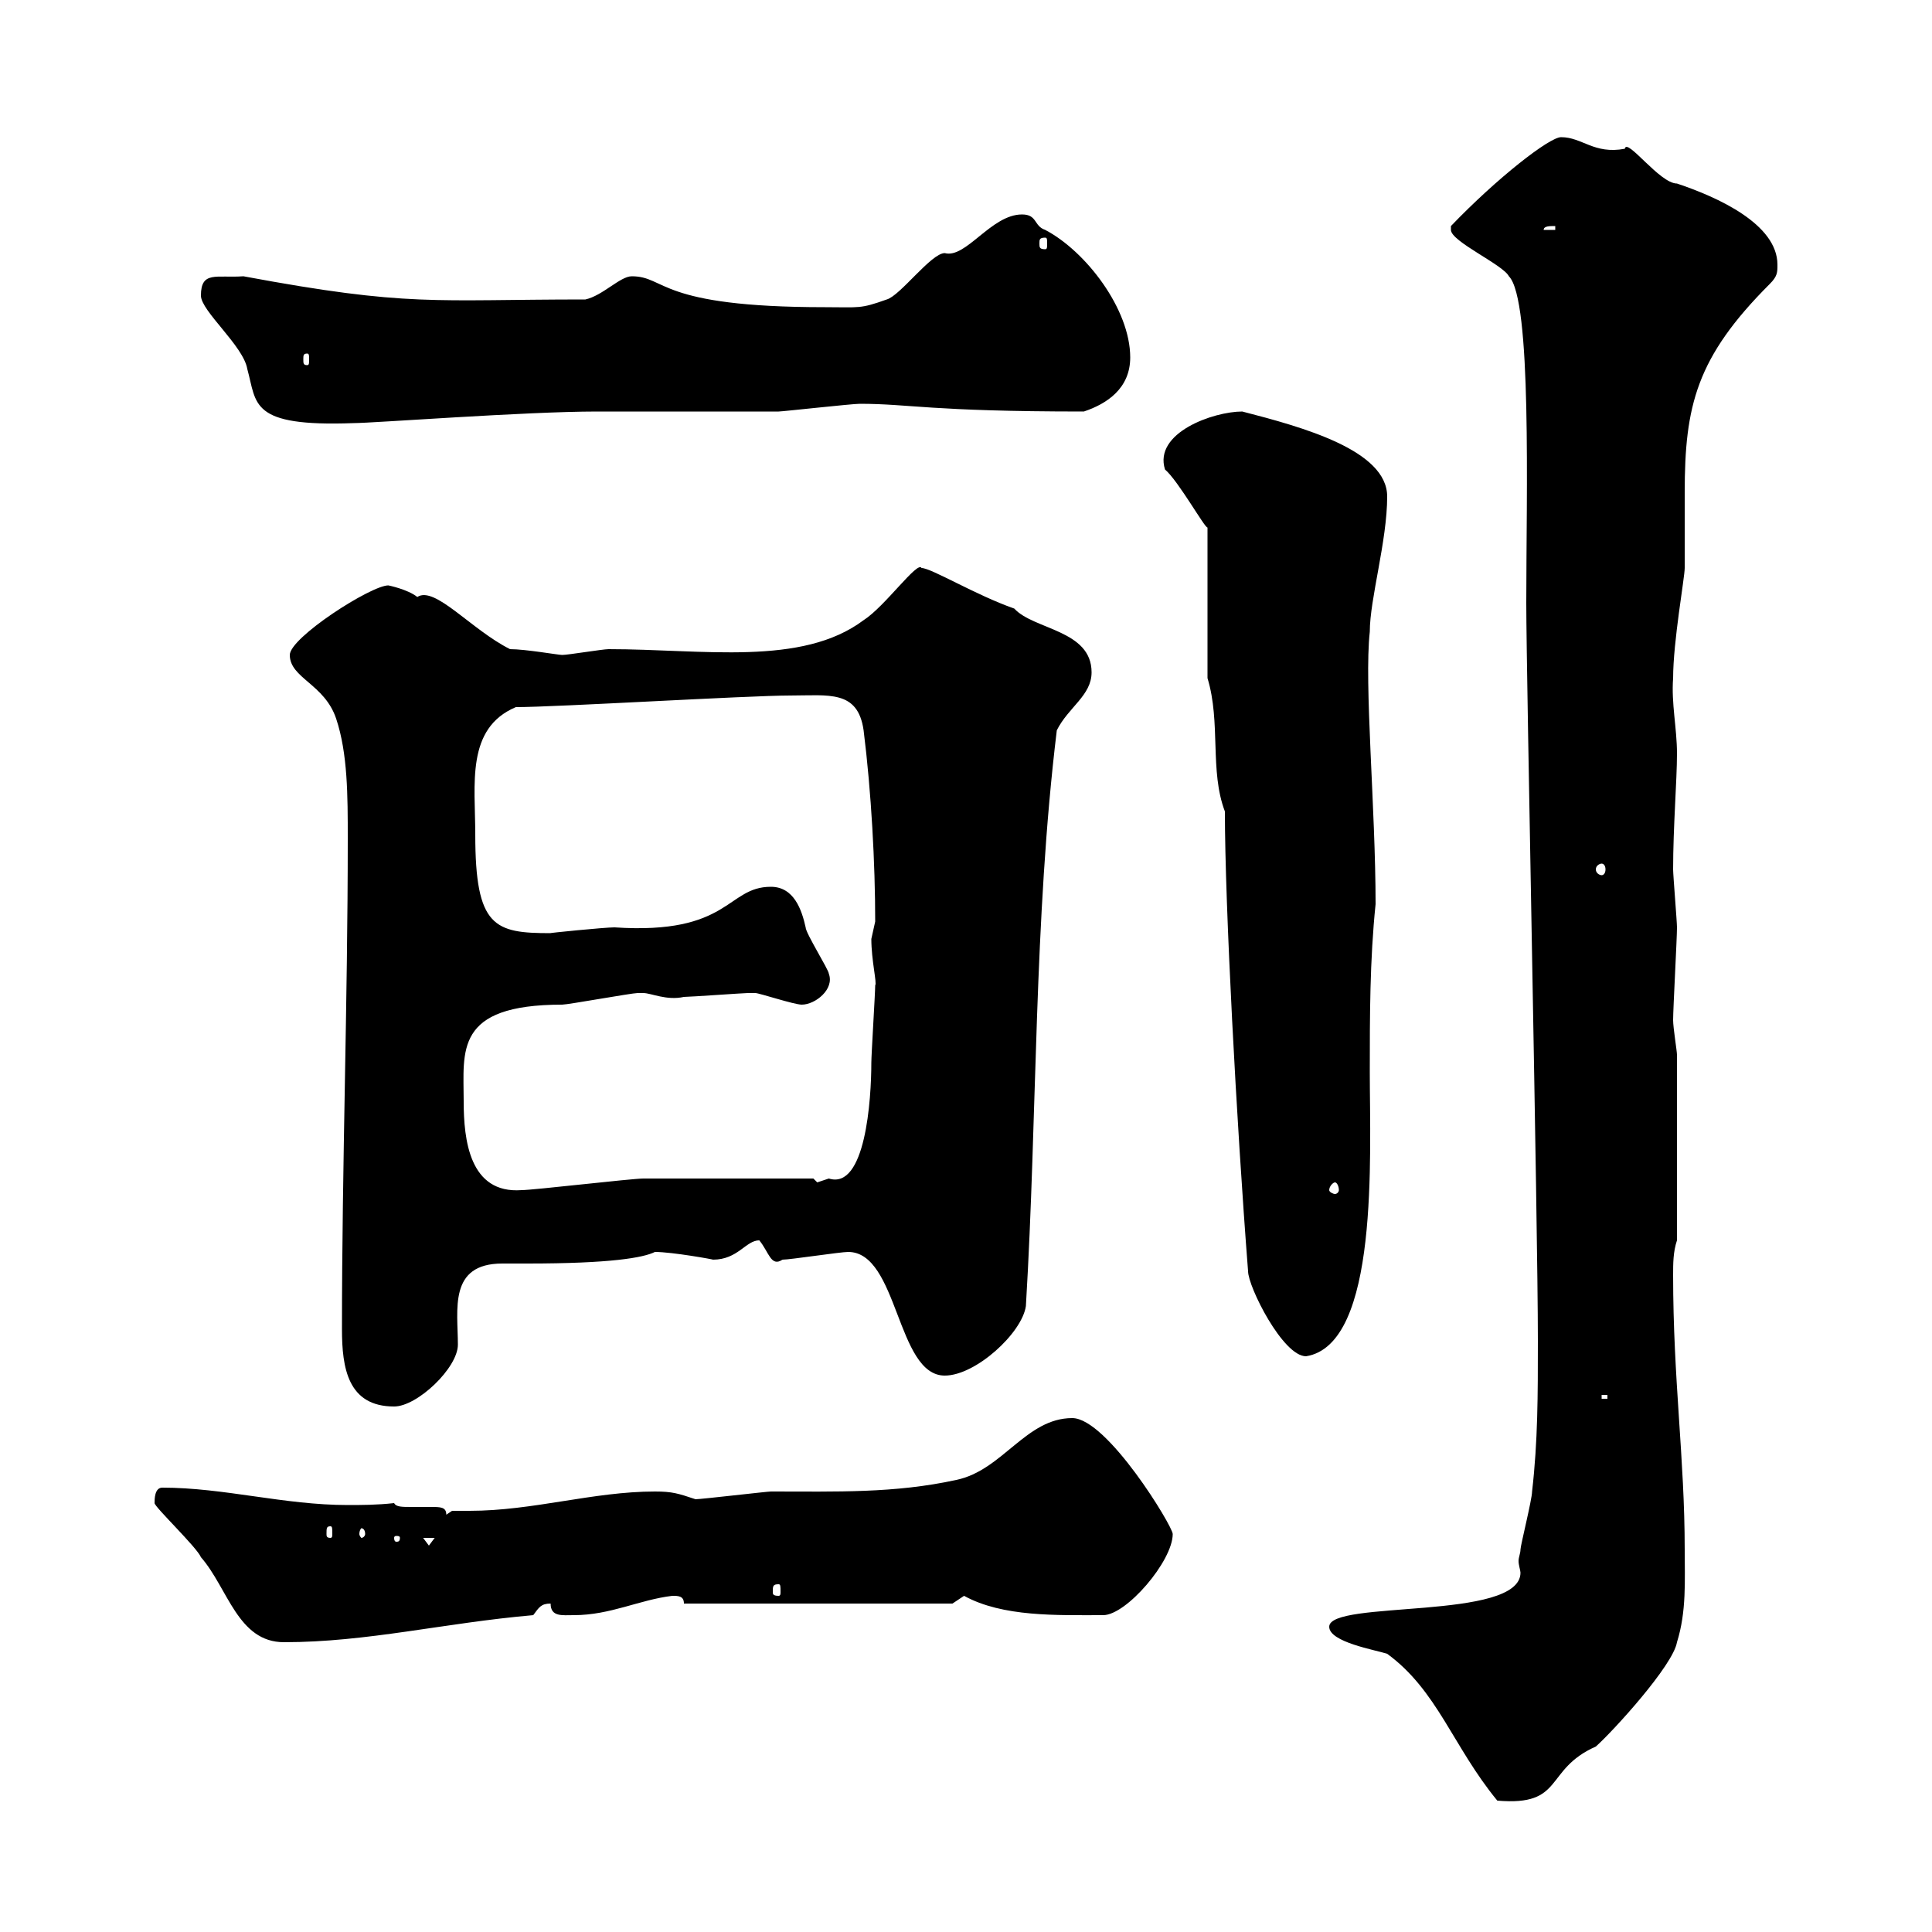 <svg xmlns="http://www.w3.org/2000/svg" xmlns:xlink="http://www.w3.org/1999/xlink" width="300" height="300"><path d="M206.40 252.60C206.40 255 213.60 256.20 215.40 256.80C223.20 262.50 225.60 271.20 232.50 279.60C243 280.50 239.70 274.80 247.80 271.20C250.50 268.80 259.80 258.60 260.40 255C261.90 250.20 261.60 245.40 261.60 240.60C261.60 226.50 259.80 214.20 259.80 198C259.80 196.20 259.80 194.40 260.40 192.60L260.40 163.80C260.40 163.20 259.80 159.60 259.80 158.40C259.80 156.60 260.40 145.80 260.40 144C260.40 143.10 259.80 135.90 259.80 135C259.80 128.40 260.40 121.20 260.40 117C260.40 113.10 259.50 109.20 259.80 105.30C259.80 99.60 261.60 89.70 261.60 88.20C261.60 84.30 261.60 80.40 261.60 76.50C261.60 63 263.40 55.50 274.80 44.10C276 42.90 276 42.30 276 41.10C276 34.80 266.70 30.60 260.40 28.50C257.70 28.50 252.60 21.30 252.30 23.10C247.50 24 245.70 21.30 242.40 21.30C240.60 21.30 232.50 27.60 225.30 35.10C225.30 35.10 225.30 35.10 225.30 35.70C225.30 37.50 233.40 41.10 234.30 42.90C237.90 46.50 237 76.80 237 93.60C237 105.30 238.80 189.90 238.80 208.20C238.80 216.60 238.80 223.80 237.90 231.60C237.90 232.80 236.10 240 236.10 240.60C236.10 241.20 235.80 241.80 235.80 242.40C235.80 243 236.10 243.90 236.10 244.20C236.10 251.70 206.40 248.40 206.40 252.60ZM24 233.40C24 234 30.60 240.30 31.20 241.80C35.40 246.60 36.90 255 44.10 255C57 255 69 252 82.80 250.80C83.70 249.60 84 249 85.50 249C85.50 251.10 87.30 250.80 89.10 250.80C94.80 250.80 99.30 248.40 104.40 247.80C105.30 247.80 106.20 247.80 106.20 249L147.90 249C147.90 249 149.70 247.80 149.70 247.80C155.70 251.10 164.10 250.80 171.30 250.80C174.90 250.80 182.10 242.40 182.10 238.20C182.10 237 171.90 220.20 166.50 220.20C159.30 220.20 155.70 228.30 148.50 229.80C138.90 231.90 129.90 231.60 119.70 231.60C119.10 231.60 108.90 232.80 108 232.80C105.30 231.90 104.40 231.60 101.70 231.60C92.10 231.60 82.80 234.60 72.90 234.60C72 234.60 71.10 234.60 70.20 234.60L69.30 235.20C69.30 234 68.40 234 66.90 234C66 234 65.10 234 63.90 234C62.40 234 61.50 234 61.20 233.40C58.50 233.70 56.10 233.70 54 233.70C44.10 233.70 34.80 231 25.20 231C24 231 24 232.80 24 233.40ZM120.90 246C121.20 246 121.20 246.30 121.20 247.20C121.20 247.50 121.20 247.80 120.90 247.80C120 247.80 120 247.50 120 247.20C120 246.30 120 246 120.90 246ZM65.70 238.80L67.50 238.80L66.60 240ZM62.10 238.80C62.10 239.40 61.80 239.40 61.50 239.40C61.50 239.40 61.20 239.40 61.20 238.80C61.20 238.50 61.50 238.50 61.50 238.50C61.80 238.50 62.10 238.50 62.10 238.80ZM51.30 237C51.60 237 51.60 237.30 51.60 238.20C51.60 238.50 51.60 238.80 51.30 238.80C50.70 238.80 50.70 238.50 50.70 238.20C50.70 237.30 50.70 237 51.30 237ZM56.70 238.20C56.70 238.50 56.40 238.80 56.10 238.80C56.10 238.80 55.80 238.50 55.80 238.20C55.80 237.60 56.10 237.30 56.10 237.30C56.40 237.30 56.70 237.60 56.70 238.20ZM53.10 206.40C53.10 212.40 54 218.40 61.20 218.40C64.80 218.40 71.10 212.40 71.10 208.80C71.10 203.40 69.60 196.20 78 196.20C79.20 196.20 80.10 196.20 81.90 196.20C94.80 196.20 99.90 195.30 101.70 194.40C104.40 194.40 111 195.60 110.70 195.60C114.60 195.60 115.80 192.60 117.90 192.60C119.40 194.40 119.70 196.80 121.50 195.60C122.70 195.60 130.50 194.40 131.70 194.40C139.50 194.40 139.20 213.60 146.70 213.60C151.50 213.60 158.70 207 159.30 202.80C161.10 172.80 160.50 143.10 164.10 113.40C165.90 109.80 169.50 108 169.50 104.40C169.50 97.80 160.50 97.80 157.50 94.50C151.50 92.40 144.60 88.20 143.10 88.20C142.50 87 137.40 94.20 134.10 96.30C124.50 103.50 109.20 100.80 94.50 100.80C93.60 100.80 88.20 101.70 87.30 101.70C86.70 101.70 81.60 100.80 79.20 100.80C73.20 97.80 67.50 90.90 64.80 92.70C63.30 91.50 60.30 90.90 60.30 90.90C57.60 90.90 45 99 45 101.70C45 105.30 50.40 106.20 52.20 111.60C54 117 54 123.60 54 130.20C54 155.70 53.10 180.90 53.10 206.40ZM248.70 216.60L249.60 216.60L249.60 217.20L248.70 217.20ZM187.50 105.30C189.60 112.20 187.80 119.70 190.20 126C190.20 140.40 192 174.30 193.80 197.40C193.80 199.80 199.20 210.60 202.80 210.60C214.20 208.80 212.70 179.40 212.70 166.50C212.70 157.80 212.70 149.10 213.60 140.40C213.60 125.40 211.80 106.20 212.70 98.10C212.70 93 215.40 84 215.40 77.10C215.40 69.90 202.20 66.30 192.90 63.90C188.40 63.90 179.10 67.20 180.90 72.90C183 74.70 187.20 82.20 187.50 81.90ZM72 171C72 163.20 70.50 156 87.30 156C88.20 156 98.10 154.20 99 154.20C99 154.20 99 154.20 99.90 154.20C101.10 154.20 103.50 155.40 106.20 154.80C107.10 154.80 115.50 154.20 116.10 154.20C116.10 154.20 116.10 154.20 117.30 154.20C117.90 154.20 123.30 156 124.50 156C126.60 156 129.60 153.60 128.70 151.20C128.70 150.60 125.10 144.90 125.10 144C124.50 141.30 123.30 137.70 119.70 137.70C112.80 137.70 113.40 145.20 95.40 144C93.90 144 84.90 144.90 85.50 144.90C76.80 144.90 73.80 144 73.80 129.60C73.80 121.80 72.30 113.10 80.10 109.80C86.40 109.80 116.10 108 122.70 108C128.70 108 133.20 107.10 134.10 113.40C135.30 123 135.90 134.10 135.90 143.10C135.90 143.10 135.30 145.80 135.30 145.80C135.30 149.10 136.20 152.70 135.90 153C135.90 154.20 135.30 163.80 135.30 165C135.30 170.70 134.40 184.80 128.70 183C128.70 183 126.90 183.60 126.90 183.60C126.90 183.60 126.30 183 126.30 183C117 183 105 183 99.90 183C98.10 183 82.80 184.80 81 184.80C72.90 185.40 72 177 72 171ZM207.30 183.60C207.60 183.60 207.90 184.20 207.90 184.80C207.90 185.10 207.60 185.40 207.30 185.40C207 185.40 206.40 185.10 206.40 184.80C206.40 184.20 207 183.60 207.30 183.60ZM248.70 134.10C249 134.10 249.30 134.40 249.30 135C249.30 135.60 249 135.90 248.70 135.90C248.40 135.90 247.80 135.60 247.80 135C247.80 134.40 248.40 134.10 248.70 134.10ZM31.20 45.90C31.20 48.30 37.80 53.70 38.40 57.30C39.90 62.70 38.70 66.30 54.90 65.70C57.90 65.70 81.60 63.90 92.70 63.90C95.40 63.90 117.90 63.90 120.90 63.90C121.50 63.90 132.30 62.70 133.50 62.70C141.30 62.70 144.30 63.90 168.30 63.90C171.90 62.70 175.50 60.30 175.50 55.50C175.50 48 168.60 39 162.30 35.70C160.50 35.10 161.10 33.30 158.70 33.30C153.90 33.30 150 40.20 146.70 39.30C144.60 39.30 139.80 45.90 137.70 46.50C133.50 48 133.50 47.70 128.10 47.70C102 47.70 103.50 42.90 98.10 42.90C96.30 42.90 93.60 45.90 90.90 46.50C67.20 46.50 63.60 47.70 37.80 42.90C33.60 43.20 31.20 42 31.20 45.90ZM47.70 54.90C48 54.90 48 55.20 48 55.80C48 56.40 48 56.70 47.70 56.70C47.10 56.70 47.10 56.40 47.10 55.80C47.10 55.20 47.10 54.90 47.70 54.90ZM162.30 36.90C162.60 36.90 162.60 37.20 162.60 37.80C162.60 38.40 162.60 38.70 162.30 38.70C161.40 38.70 161.40 38.40 161.40 37.80C161.40 37.20 161.40 36.90 162.30 36.90ZM241.50 35.10L241.50 35.70L239.70 35.70C239.70 35.10 240.60 35.10 241.50 35.10Z"/></svg>